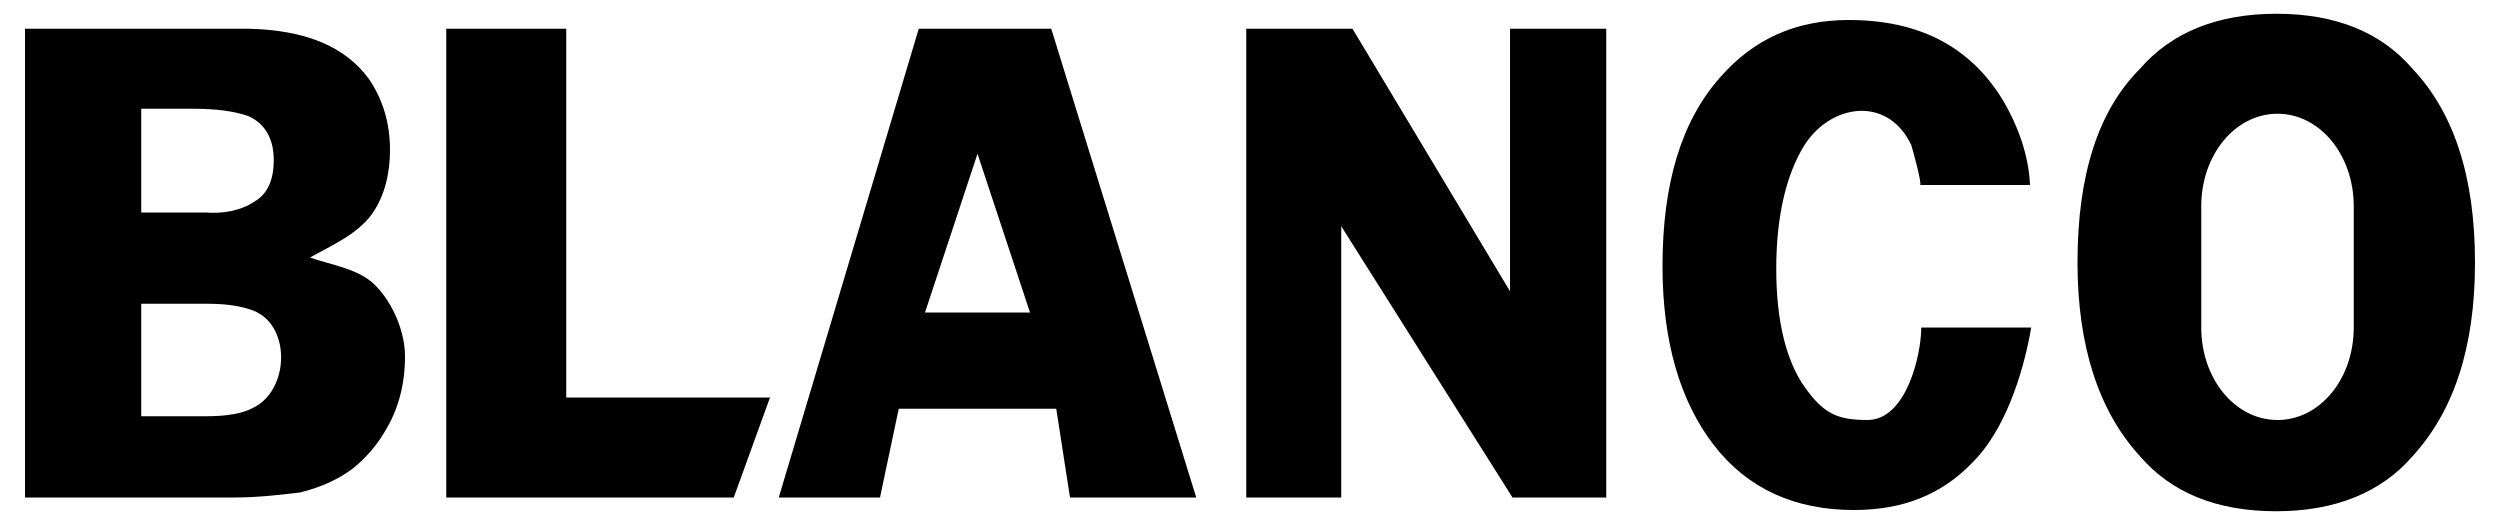 <?xml version="1.0" encoding="utf-8"?>
<!-- Generator: Adobe Illustrator 28.3.0, SVG Export Plug-In . SVG Version: 6.00 Build 0)  -->
<svg version="1.1" id="レイヤー_1" xmlns="http://www.w3.org/2000/svg" xmlns:xlink="http://www.w3.org/1999/xlink" x="0px"
	 y="0px" viewBox="0 0 200 42" style="enable-background:new 0 0 200 42;" xml:space="preserve">
<style type="text/css">
	.st0{fill:none;}
</style>
<path d="M18.7,39.8H2V2.3h17.9c4.5,0.1,7.7,1.4,9.6,4c1.1,1.6,1.7,3.5,1.7,5.7c0,1.8-0.4,3.7-1.5,5.2c-1.2,1.6-3.3,2.5-4.9,3.4
	c1.7,0.6,3.9,0.9,5.2,2.2c1.4,1.4,2.4,3.7,2.4,5.7c0,2.2-0.5,4.2-1.6,6c-0.7,1.2-1.6,2.2-2.6,3c-1.2,0.9-2.6,1.5-4.2,1.9
	C22.3,39.6,20.6,39.8,18.7,39.8z M20.4,16.1c1-0.6,1.5-1.7,1.5-3.3c0-1.7-0.7-2.9-2-3.5c-1.1-0.4-2.6-0.6-4.4-0.6h-4.2
	c0,0,0,8.3,0,8.3c1.7,0,3.4,0,5.1,0C17.8,17.1,19.2,16.9,20.4,16.1z M16.6,24.3h-5.3v9h5.2c1.6,0,2.9-0.2,3.8-0.7
	c2.8-1.4,3-6.4,0.1-7.7C19.4,24.5,18.2,24.3,16.6,24.3z M35.7,2.3h9.6v29.5h16.3l-2.9,8h-23V2.3z M84.5,32.7H71.9l-1.5,7.1h-8.1
	L73.5,2.3h10.6l11.6,37.5H85.6L84.5,32.7z M82.4,25l-4.2-12.7L74,25H82.4z M128.5,39.8H121l-13.7-21.7v21.7h-7.6V2.3h8.5l12.6,21
	v-21h7.7V39.8z M157.8,37c-2.5,2.6-5.6,3.8-9.5,3.8c-4.7,0-8.5-1.7-11.2-5.2c-2.7-3.5-4.1-8.3-4.1-14.3c0-6.6,1.5-11.6,4.6-15.1
	c2.7-3.1,6.1-4.6,10.3-4.6c5.6,0,9.6,2.1,12.2,6.2c1.4,2.3,2.2,4.7,2.3,7c0,0-8.8,0-8.8,0c0.2,0-0.6-2.9-0.7-3.2
	c-1.9-4-6.5-3.3-8.6,0.1c-1.4,2.3-2.2,5.6-2.2,9.8s0.8,7.4,2.3,9.5c1.5,2.1,2.6,2.6,5,2.6c3.1,0,4.3-5.2,4.3-7.4h8.8
	C161.8,30.2,160.3,34.5,157.8,37z M193,5.5c-2.5-2.9-6.1-4.4-10.9-4.4c-4.7,0-8.4,1.5-10.9,4.4c-3.4,3.4-5,8.6-5,15.5
	c0,6.7,1.7,11.9,5,15.5c2.5,2.9,6.1,4.4,10.9,4.4c4.7,0,8.4-1.5,10.9-4.4c3.3-3.6,5-8.7,5-15.5C198,14.1,196.3,9,193,5.5z
	 M188.3,26.2c0,4.1-2.7,7.4-6.1,7.4c-3.4,0-6.1-3.3-6.1-7.4v-9.7c0-4.1,2.7-7.4,6.1-7.4c3.4,0,6.1,3.3,6.1,7.4V26.2z"/>
<rect class="st0" width="200" height="42"/>
</svg>
